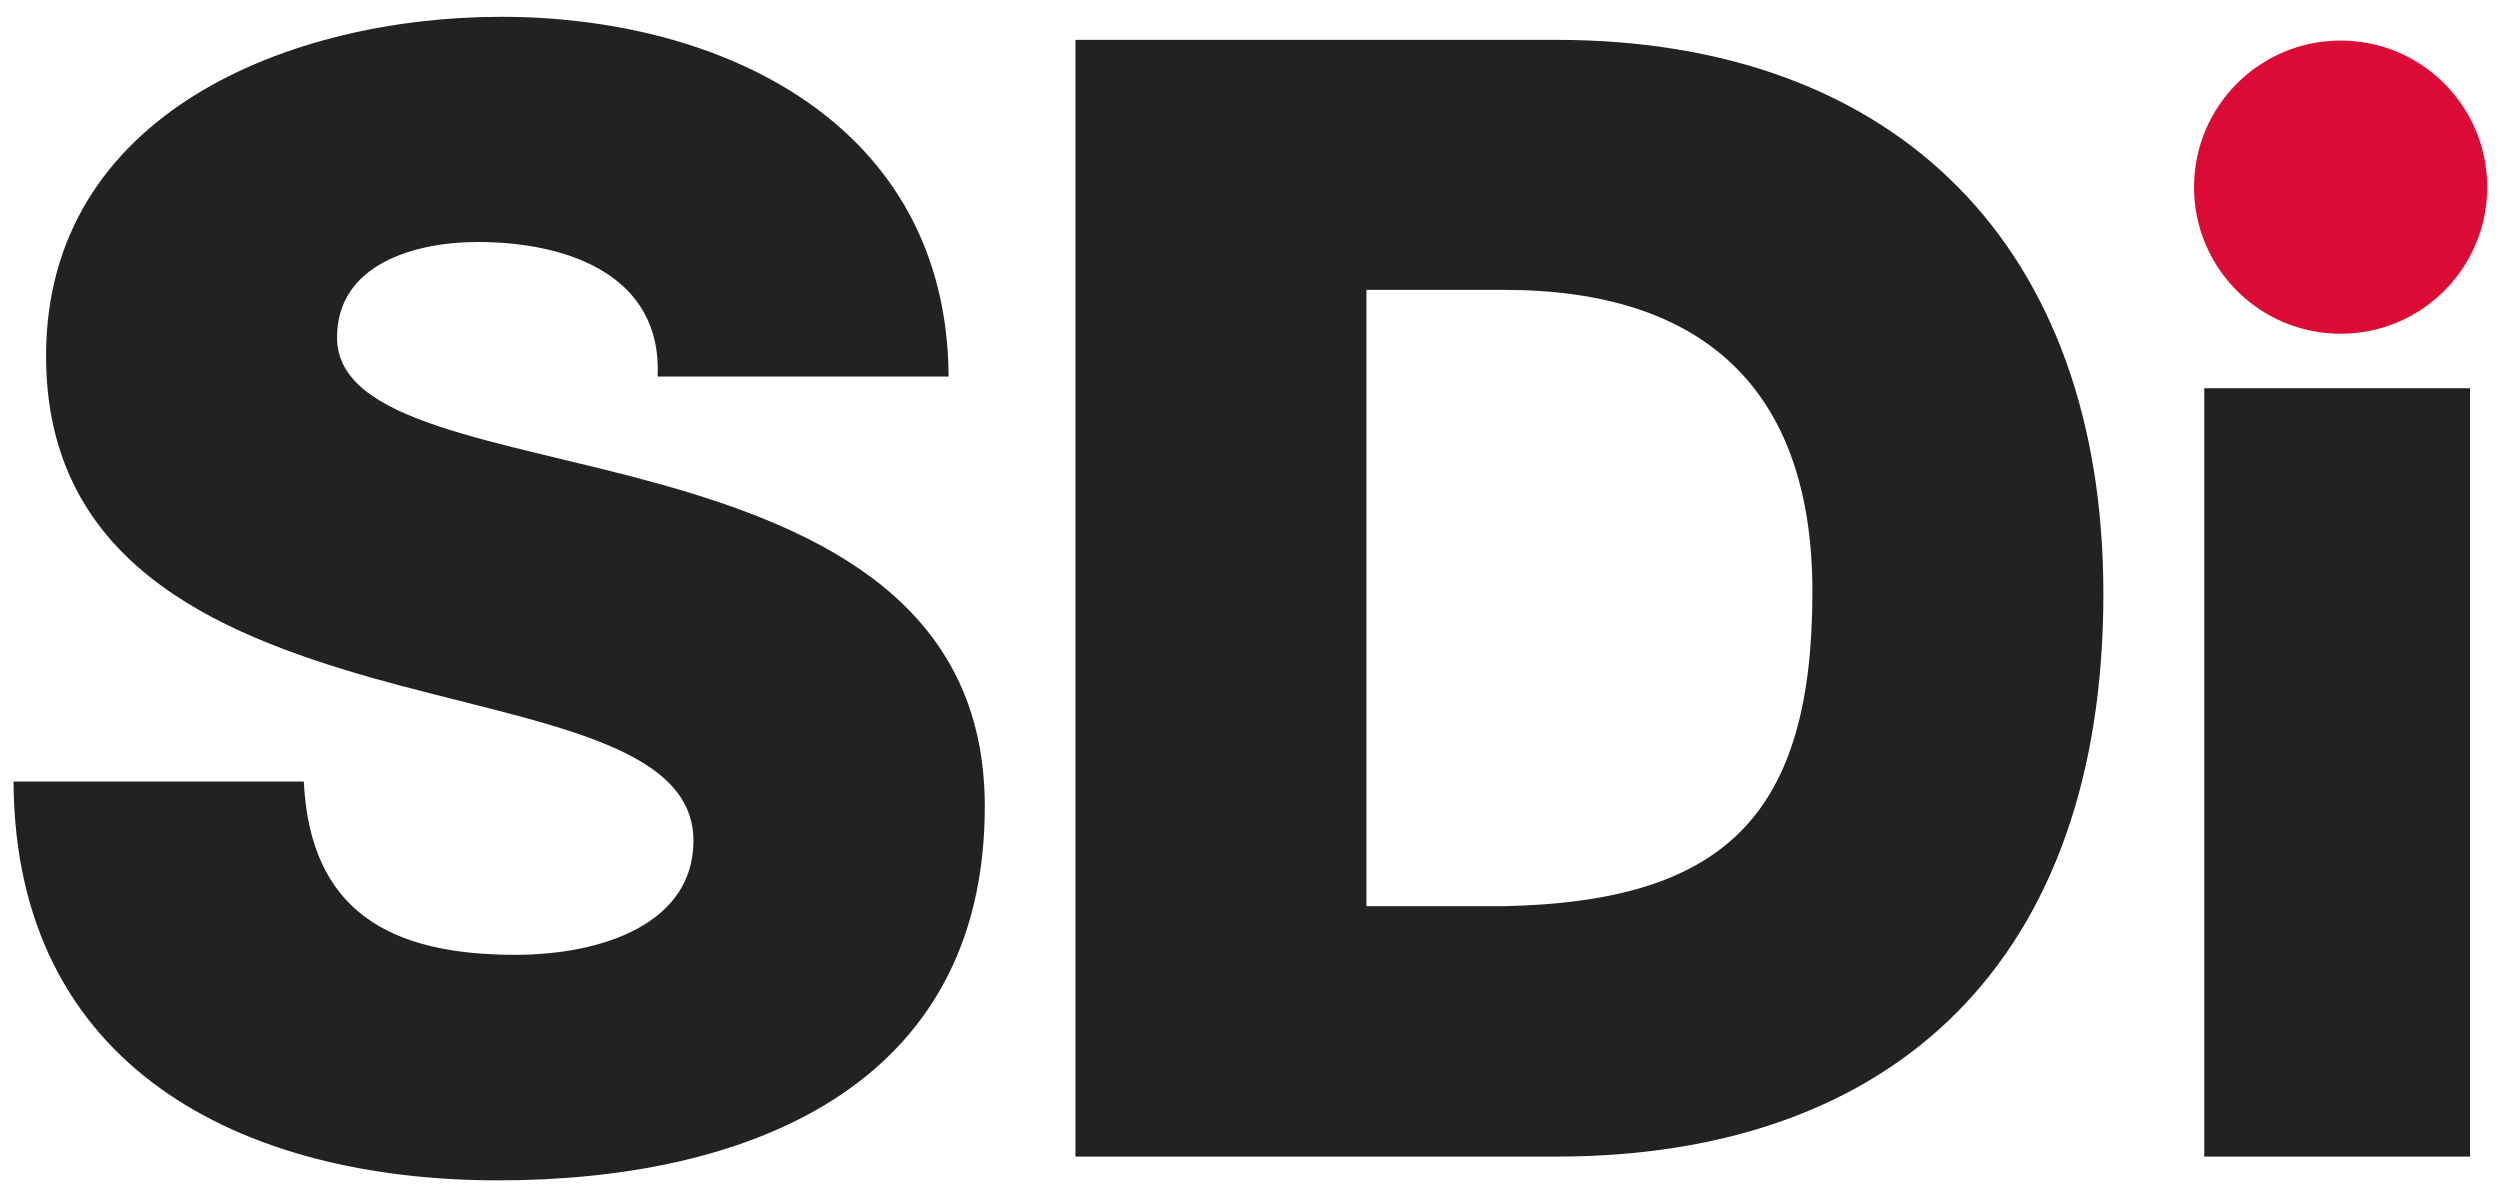 <?xml version="1.0" encoding="utf-8"?>
<!-- Generator: Adobe Illustrator 23.0.3, SVG Export Plug-In . SVG Version: 6.00 Build 0)  -->
<svg version="1.1" id="Capa_1" xmlns="http://www.w3.org/2000/svg" xmlns:xlink="http://www.w3.org/1999/xlink" x="0px" y="0px"
	 viewBox="0 0 683.9 328" style="enable-background:new 0 0 683.9 328;" xml:space="preserve">
<style type="text/css">
	.st0{fill:#232121;}
	.st1{fill:#DC0B35;}
</style>
<g>
	<path class="st0" d="M83.1,213.7c1.7,35.9,24,47.5,57.8,47.5c24,0,48.8-8.6,48.8-31.2c0-27-43.6-32.1-87.7-44.5
		c-43.6-12.4-89.4-32.1-89.4-88.1c0-66.7,67.2-92.8,124.5-92.8c60.8,0,122,29.5,122.4,98.4h-79.6c1.3-27.8-24.8-36.8-49.2-36.8
		c-17.1,0-38.5,6-38.5,26.1c0,23.5,44.1,27.8,88.6,40.2c44.1,12.4,88.6,32.9,88.6,88.1c0,77.4-65.9,102.3-133.1,102.3
		c-70.2,0-132.2-30.8-132.6-109.1h79.4V213.7z"/>
	<path class="st0" d="M294.2,10.9h131.4c93.7,0,149.8,56.9,149.8,151.5c0,100.1-56.9,154-149.8,154H294.2V10.9z M373.8,247.9h37.7
		c60.3-1.3,84.3-24.8,84.3-86c0-55.6-30-82.6-84.3-82.6h-37.7V247.9z"/>
	<path class="st0" d="M603,106.2h72.7v210.2H603V106.2z"/>
	<path class="st1" d="M680.4,51.2c0,22.2-18,40.1-40.1,40.1c-22.2,0-40.1-18-40.1-40.1c0-22.2,18-40.1,40.1-40.1
		C662.5,11.1,680.4,29.1,680.4,51.2z"/>
</g>
</svg>
